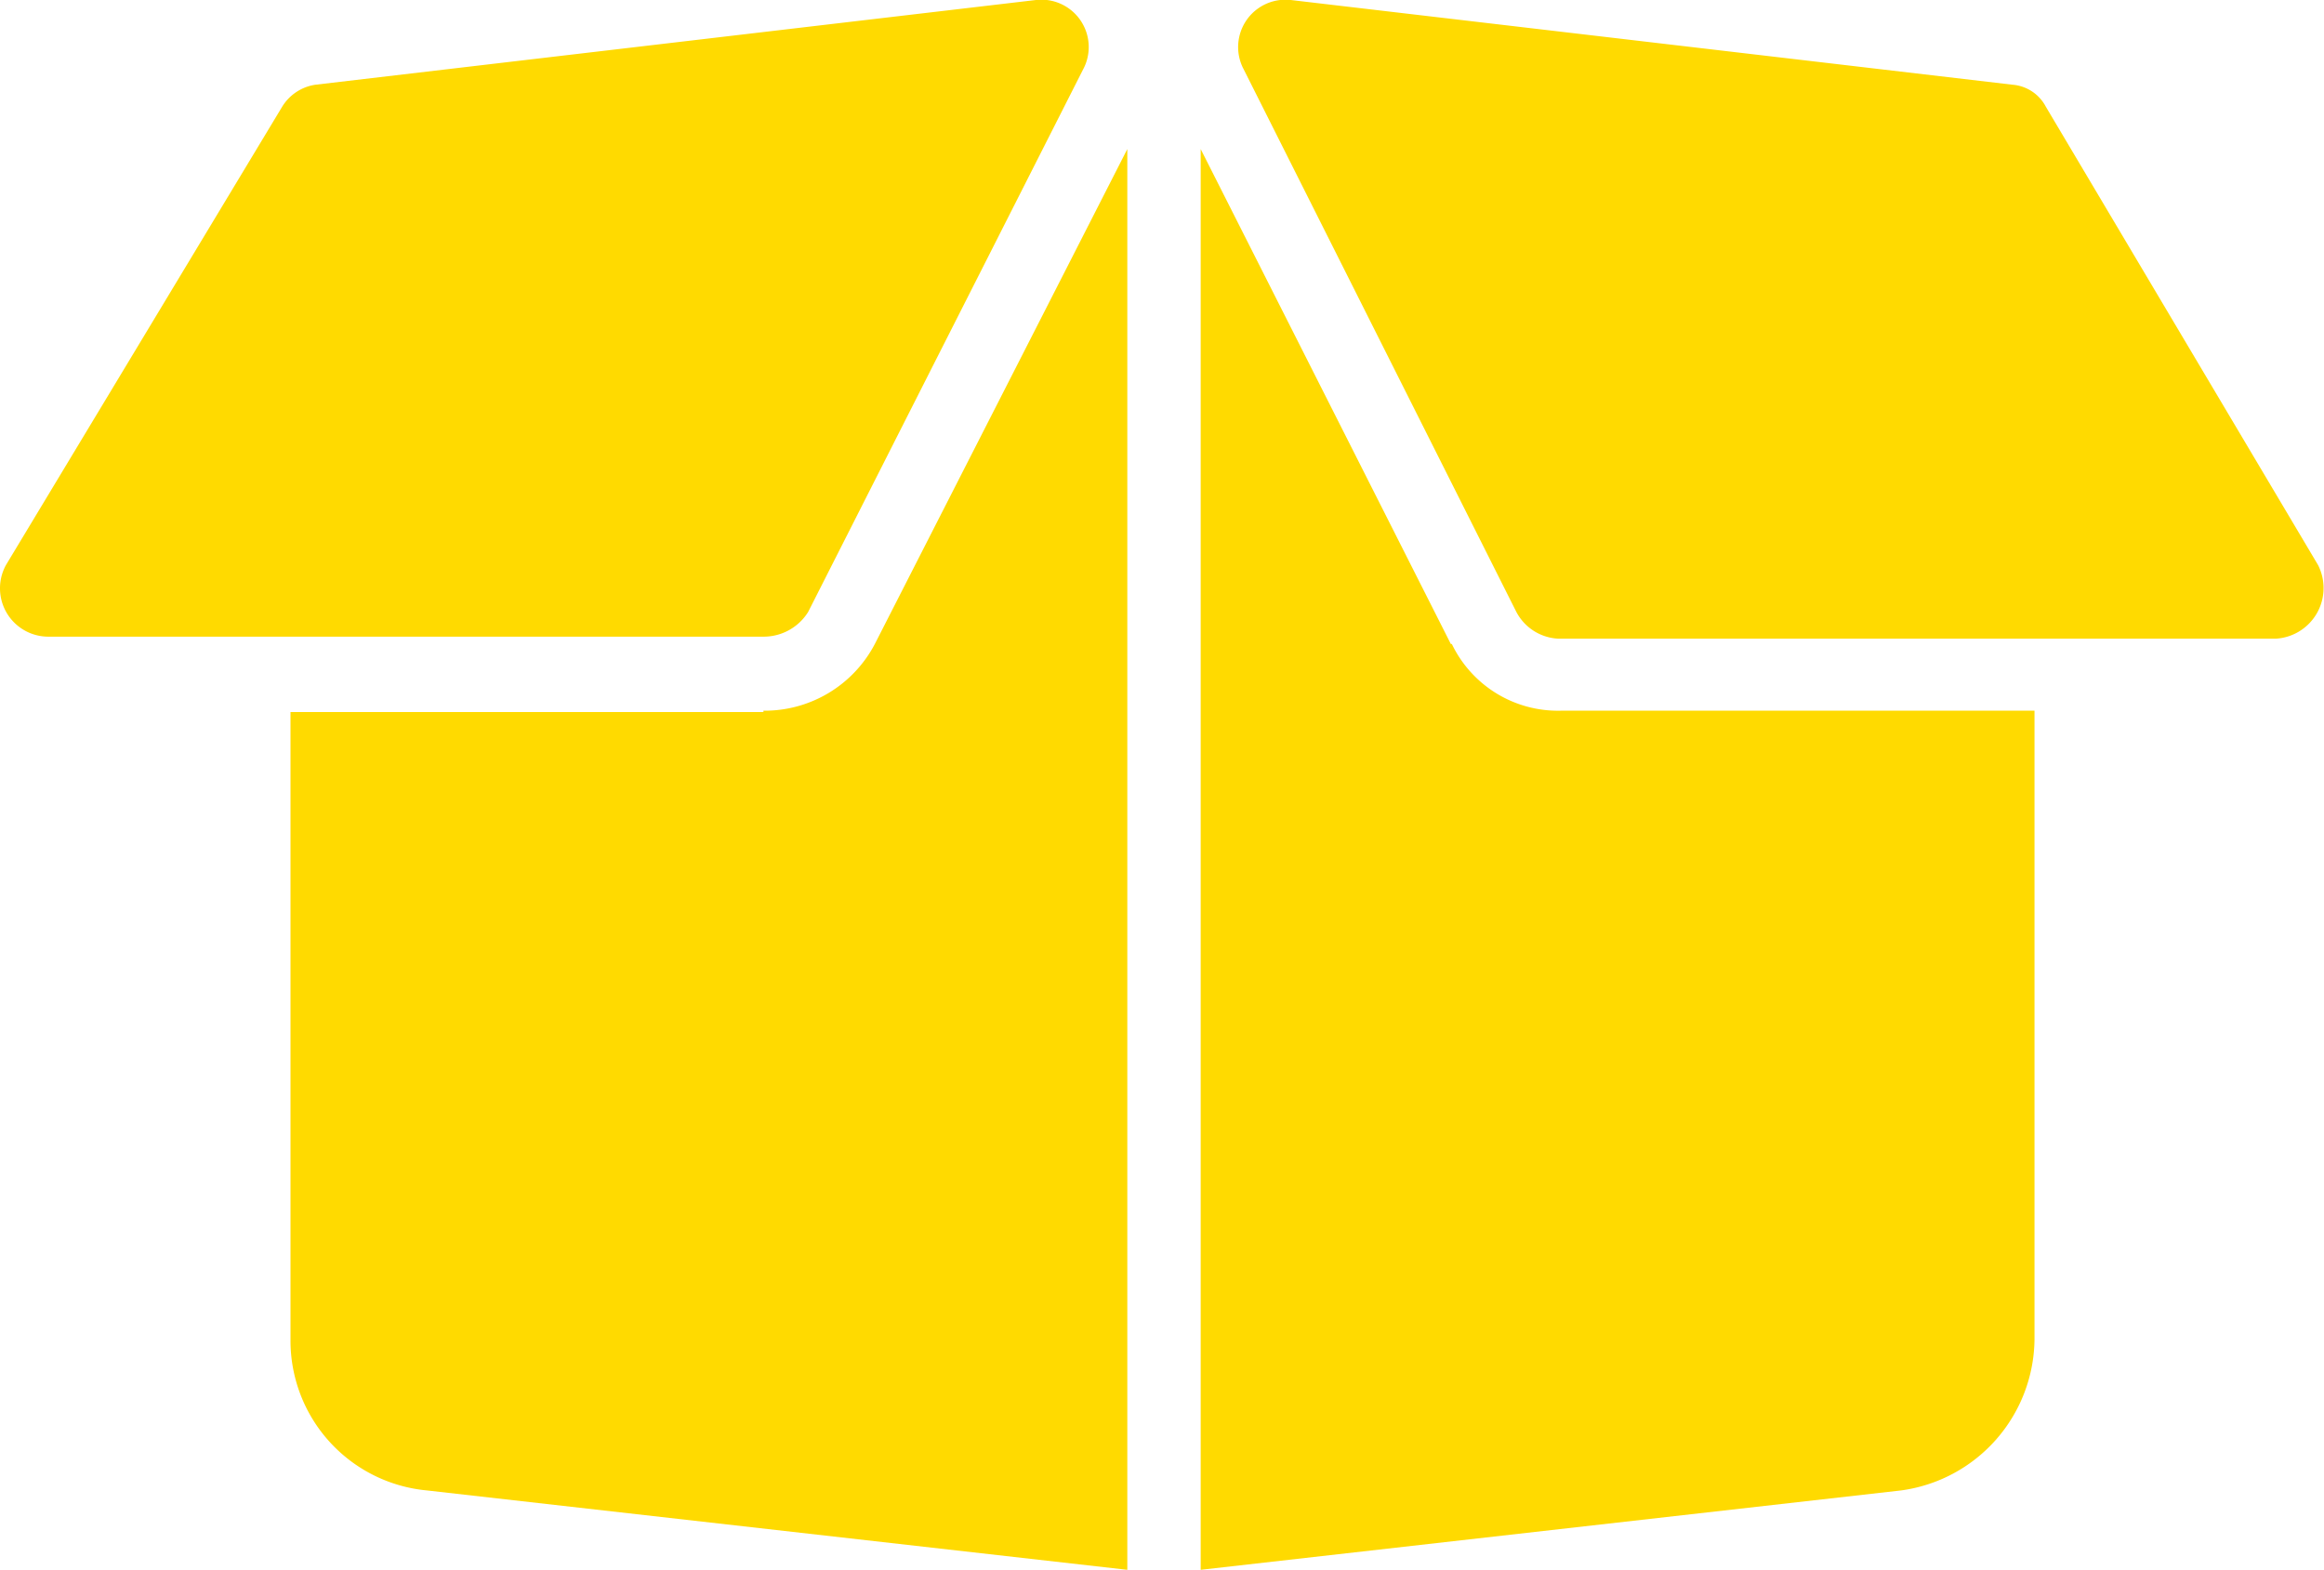 <svg xmlns="http://www.w3.org/2000/svg" viewBox="0 0 69.68 47.07"><path d="M24.23 18.35l8.24-16.26A1.42 1.42 0 0031.06 0L9.46 2.54a1.41 1.41 0 00-1 .66L.18 16.94a1.45 1.45 0 001.26 2.15h21.45a1.57 1.57 0 001.34-.74zm-1.34 3H8.71v18.82a4.51 4.51 0 004.09 4.52l21 2.38V4.47l-7.57 14.84a3.73 3.73 0 01-3.34 2zm46.61-4.41L61.34 3.2a1.24 1.24 0 00-1-.66L38.7 0a1.42 1.42 0 00-1.41 2.08l8.17 16.26a1.5 1.5 0 001.26.81h21.52a1.52 1.52 0 001.26-2.21zm-26 2.37L36 4.47v42.6l21-2.38a4.62 4.62 0 004-4.52V21.31H46.79a3.53 3.53 0 01-3.26-2z" fill="#ffda00"/></svg>
